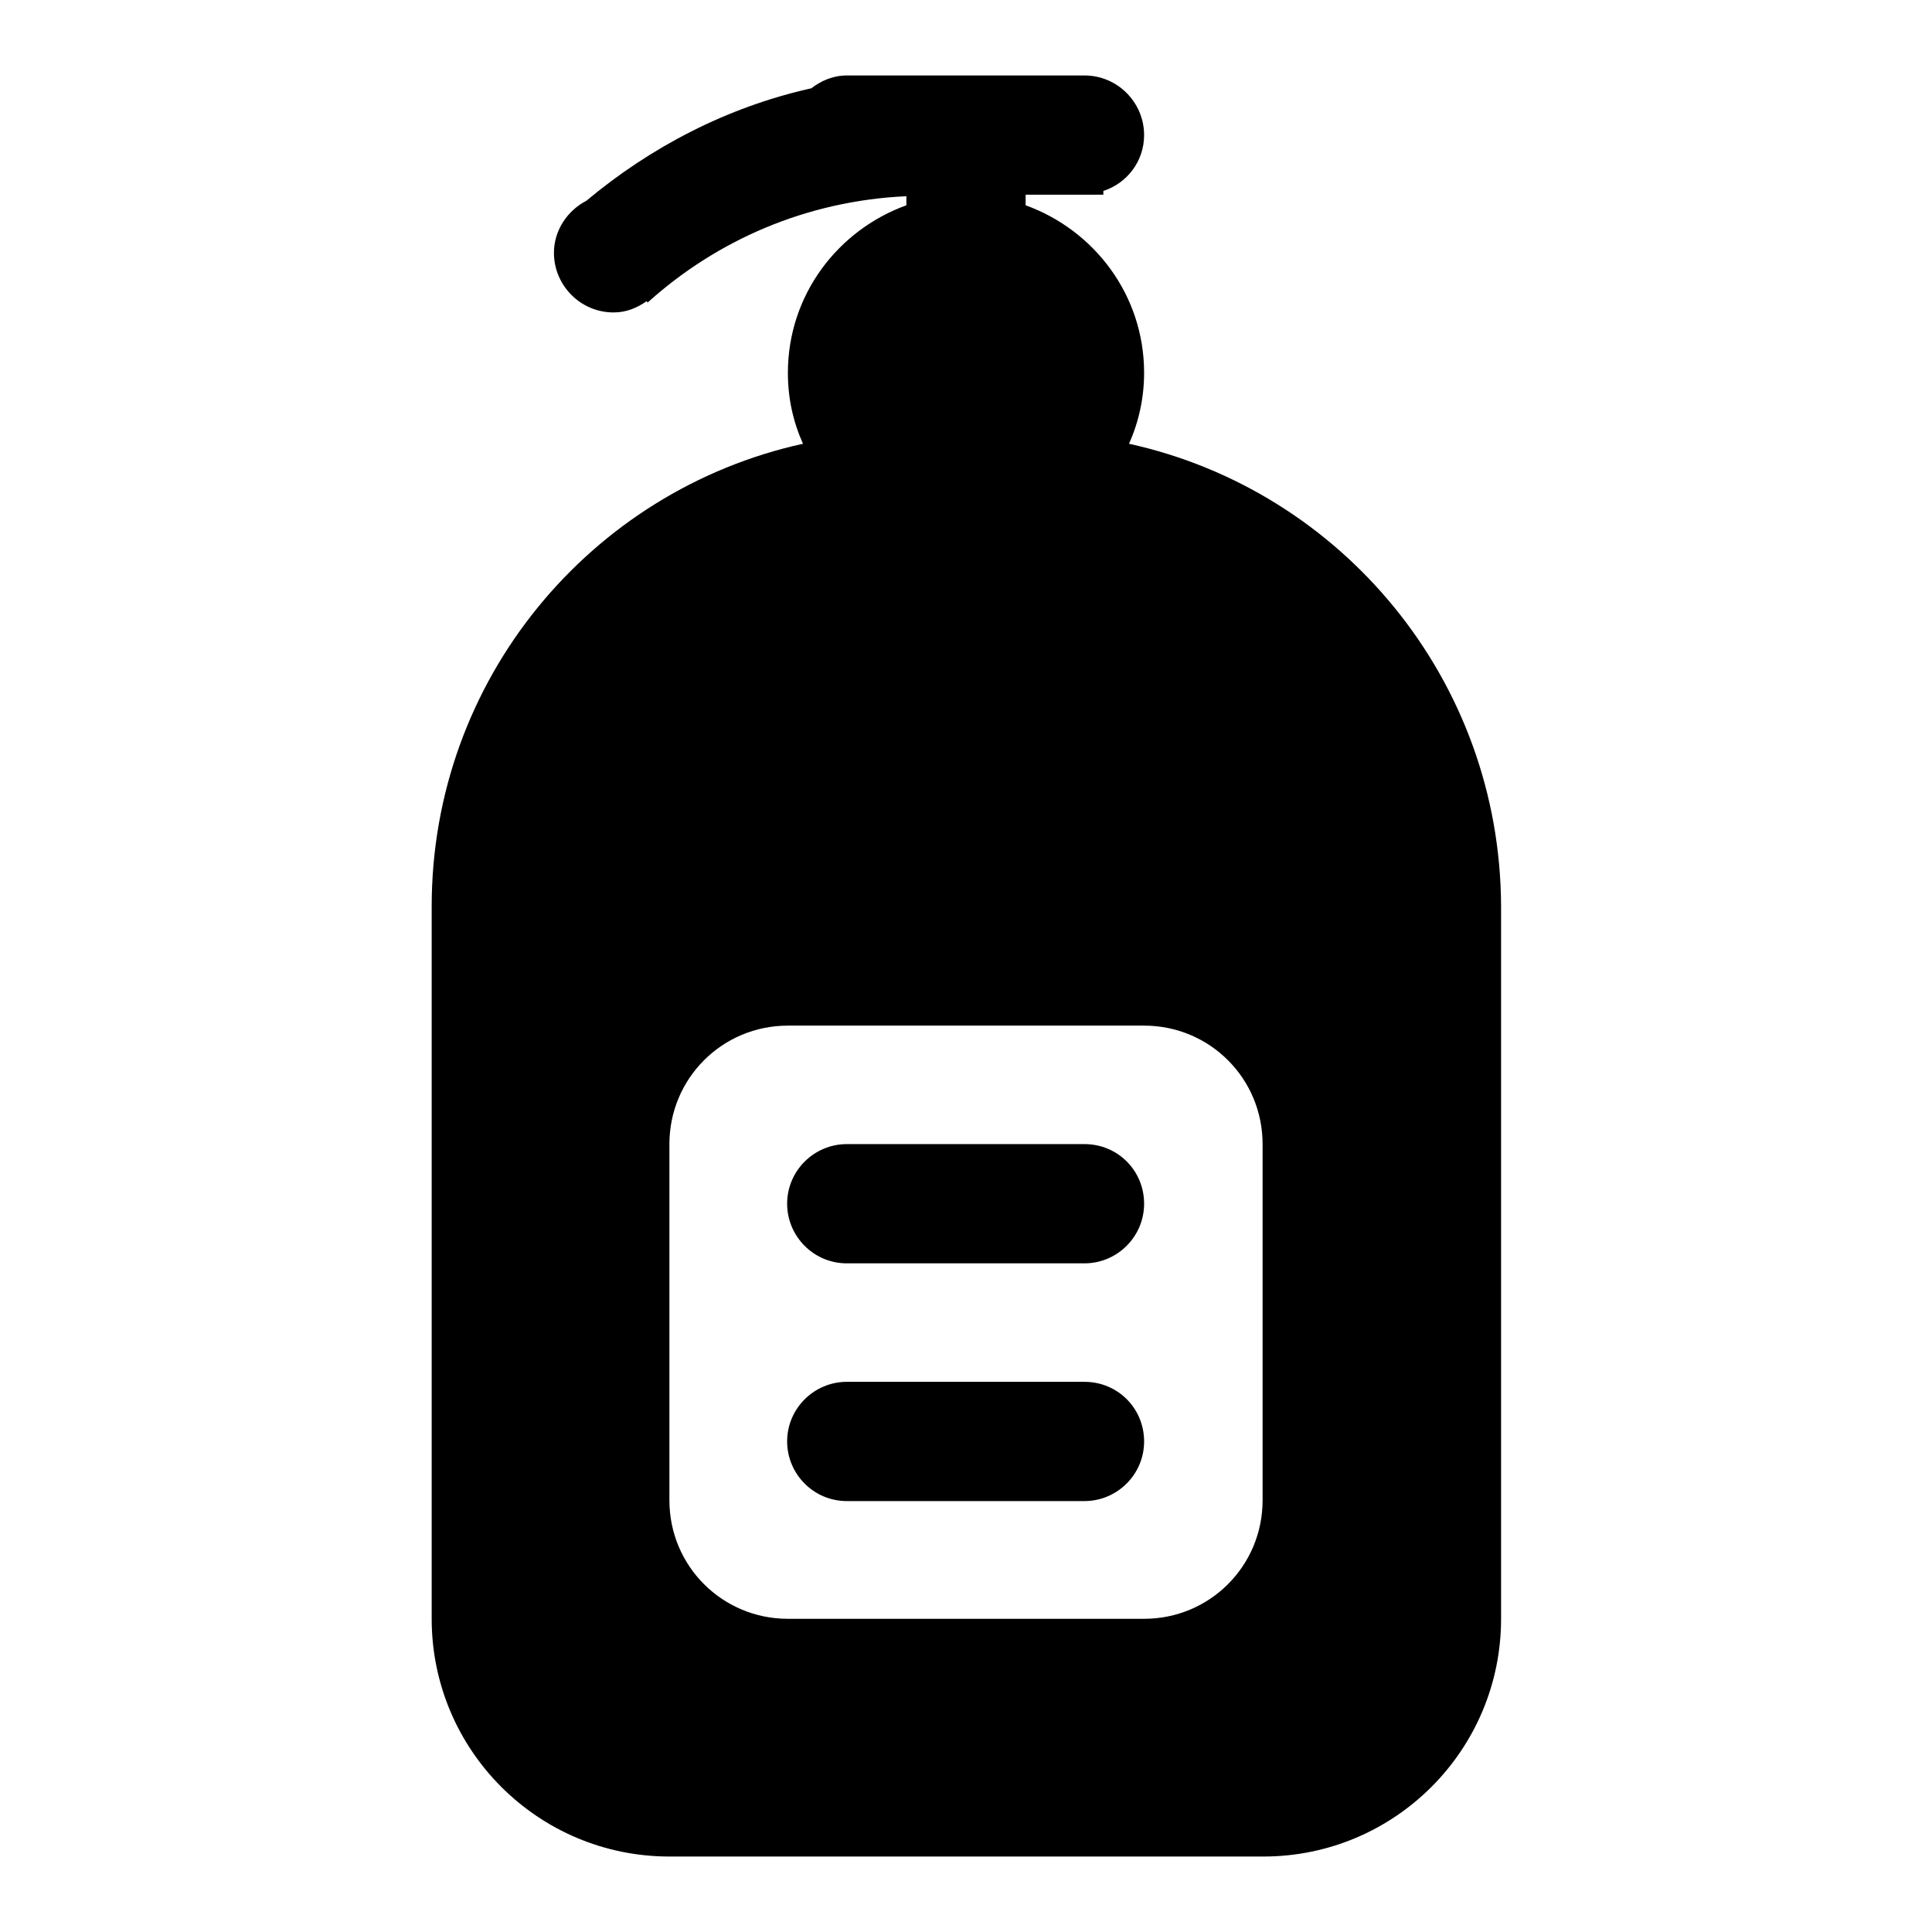 <?xml version="1.0" encoding="utf-8"?>
<!-- Svg Vector Icons : http://www.onlinewebfonts.com/icon -->
<!DOCTYPE svg PUBLIC "-//W3C//DTD SVG 1.1//EN" "http://www.w3.org/Graphics/SVG/1.1/DTD/svg11.dtd">
<svg version="1.1" xmlns="http://www.w3.org/2000/svg" xmlns:xlink="http://www.w3.org/1999/xlink" x="0px" y="0px" viewBox="0 0 256 256" enable-background="new 0 0 256 256" xml:space="preserve">
<g> <path fill="#000000" d="M143.7,183.1h-31.5c-4.3,0-7.9,3.5-7.9,7.9c0,4.3,3.5,7.9,7.9,7.9h31.5c4.3,0,7.9-3.5,7.9-7.9 C151.6,186.6,148.1,183.1,143.7,183.1z M143.7,151.6h-31.5c-4.3,0-7.9,3.5-7.9,7.9c0,4.3,3.5,7.9,7.9,7.9h31.5 c4.3,0,7.9-3.5,7.9-7.9S148.1,151.6,143.7,151.6z M149.6,58.8c1.3-2.9,2-6.1,2-9.4c0-10.3-6.6-18.9-15.7-22.2v-1.4h10.3v-0.5 c3.1-1,5.4-3.9,5.4-7.4c0-4.3-3.5-7.9-7.9-7.9h-31.5c-1.8,0-3.4,0.7-4.7,1.7c-11.2,2.5-21.3,7.8-29.8,14.9 c-2.5,1.3-4.3,3.9-4.3,6.9c0,4.3,3.5,7.9,7.9,7.9c1.7,0,3.1-0.6,4.4-1.5l0.1,0.2c9.2-8.3,21.1-13.5,34.3-14.1v1.2 c-9.1,3.3-15.7,11.9-15.7,22.2c0,3.4,0.7,6.5,2,9.4C78.2,65,57.2,90.1,57.2,120.1v94.4c0,17.4,14.1,31.5,31.5,31.5h78.7 c17.4,0,31.5-14.1,31.5-31.5v-94.4C198.8,90.1,177.8,65,149.6,58.8L149.6,58.8z M167.3,198.8c0,8.7-7,15.7-15.7,15.7h-47.2 c-8.7,0-15.7-7-15.7-15.7v-47.2c0-8.7,7-15.7,15.7-15.7h47.2c8.7,0,15.7,7,15.7,15.7V198.8z"/></g>
</svg>
